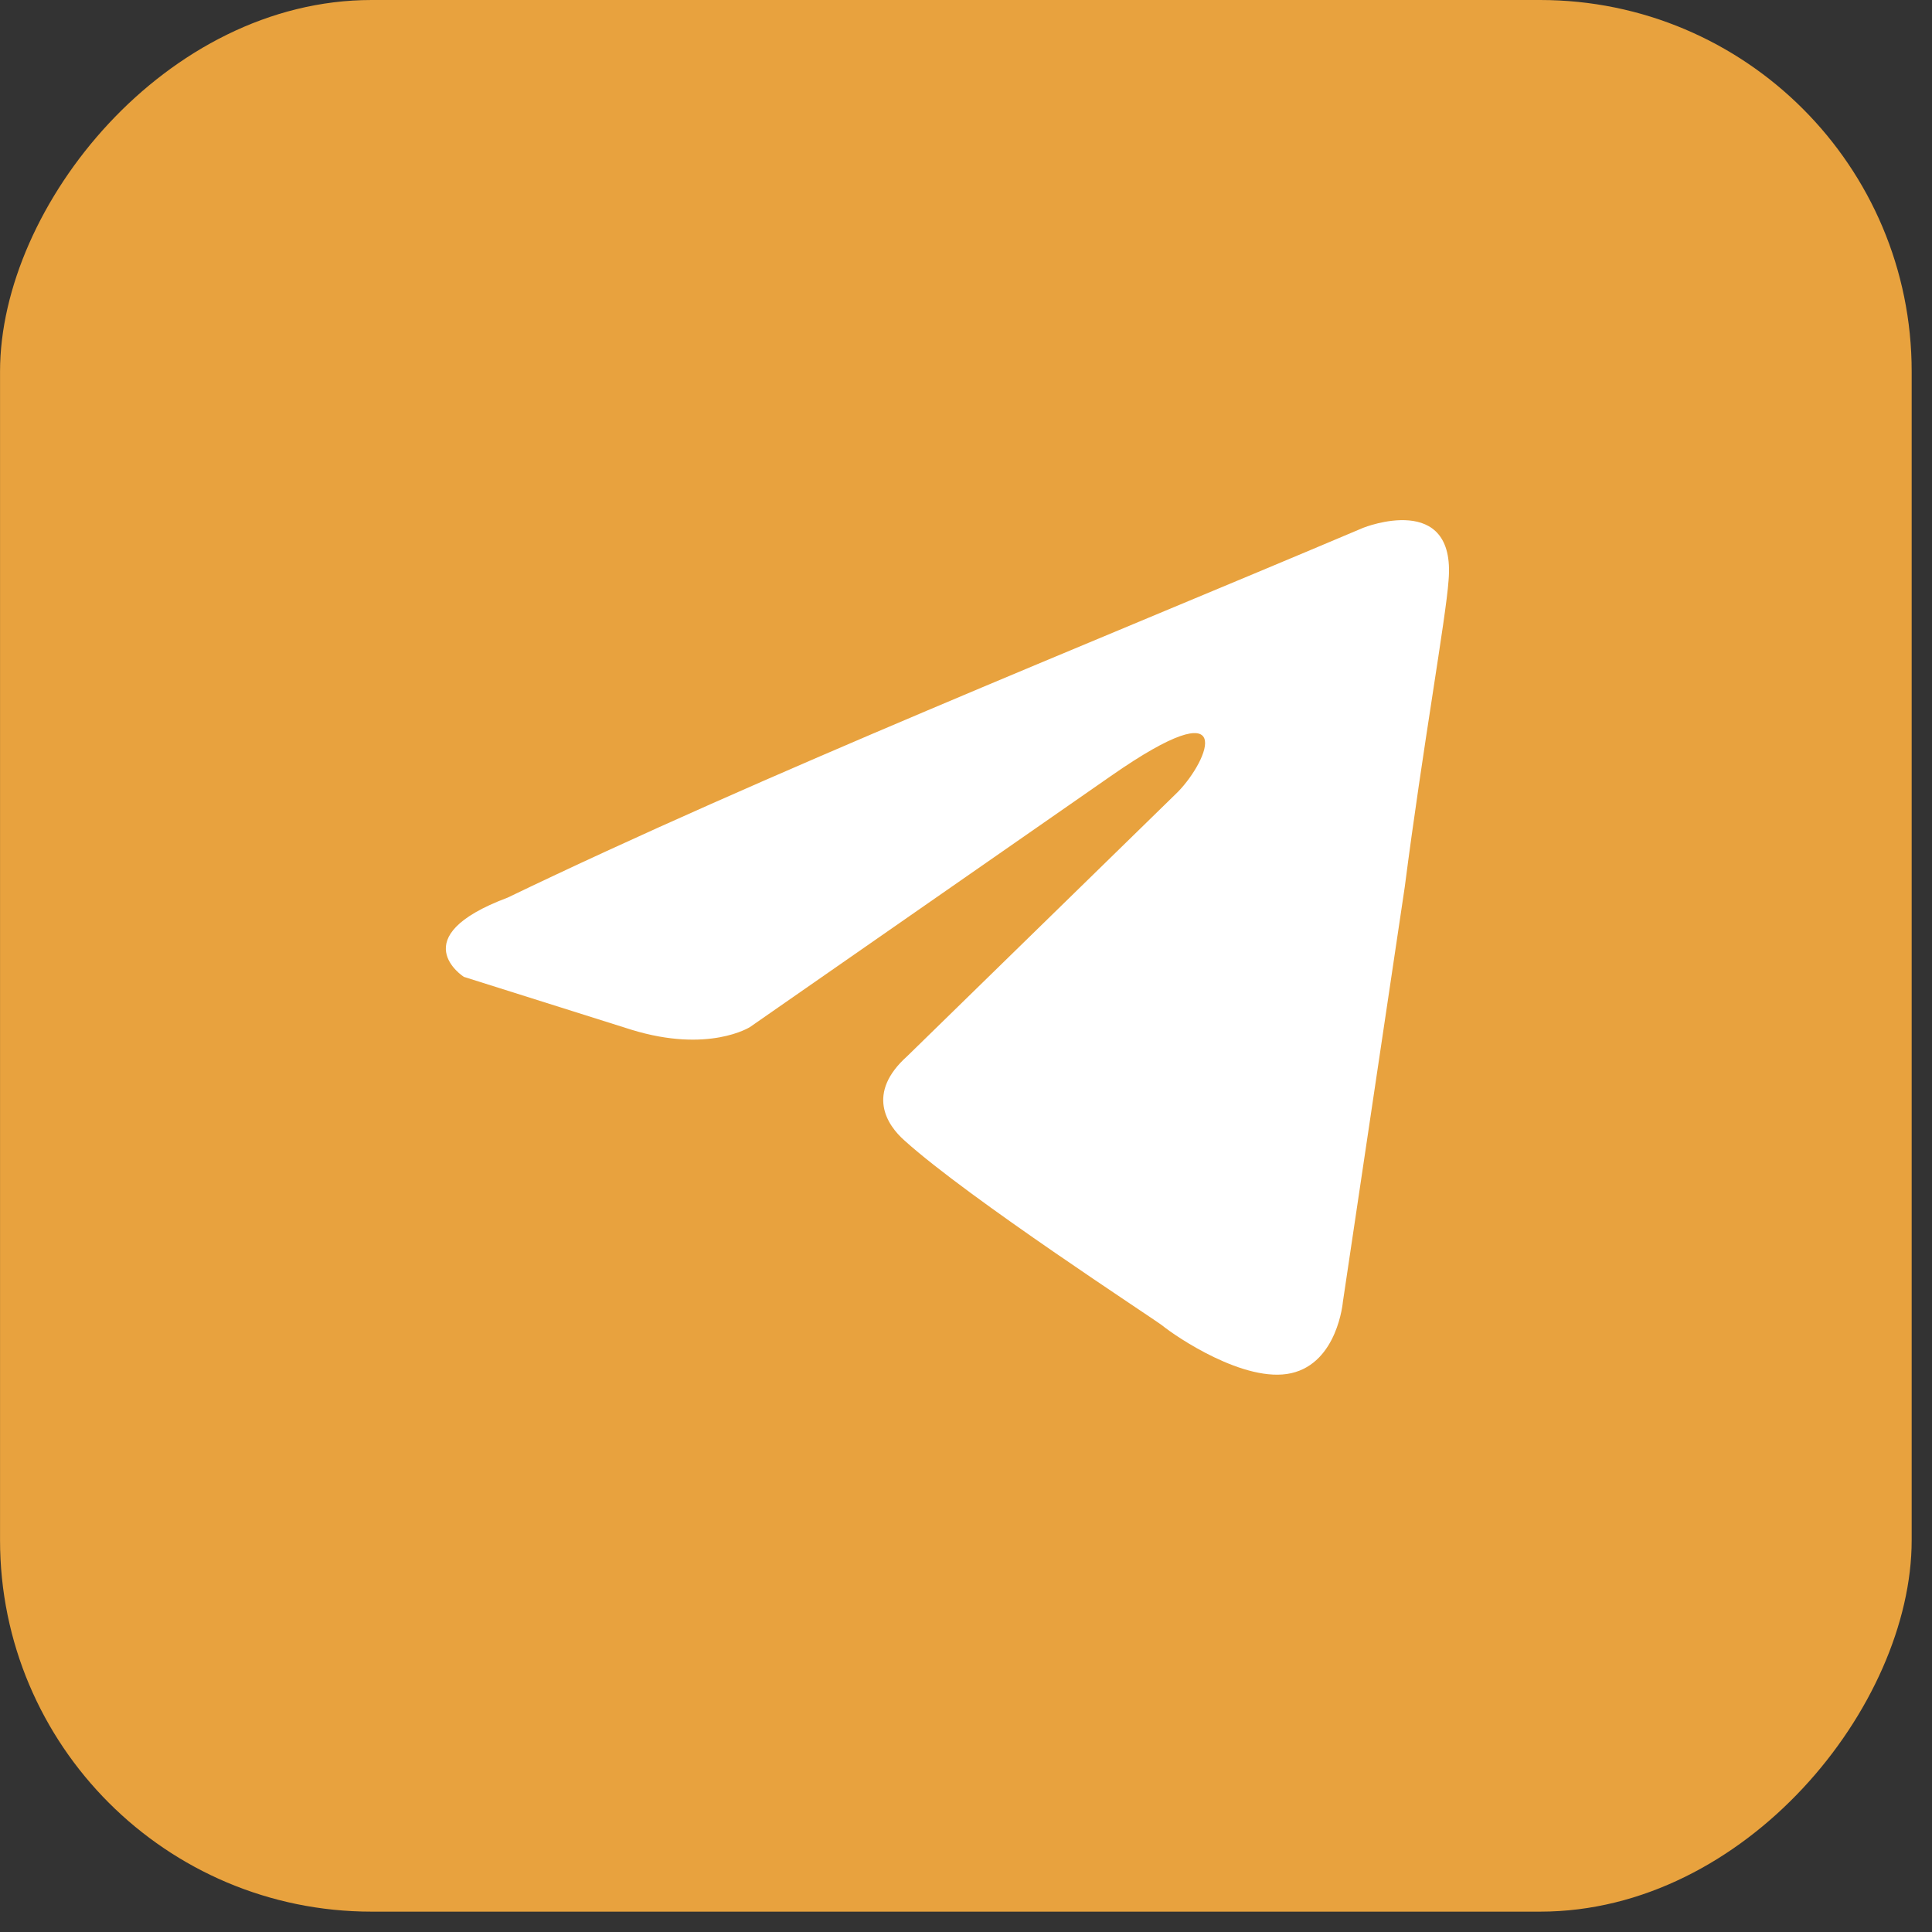 <?xml version="1.0" encoding="UTF-8"?> <svg xmlns="http://www.w3.org/2000/svg" width="52" height="52" viewBox="0 0 52 52" fill="none"><rect x="0" y="0" width="52" height="52" fill="#333333" stroke="none"/> <rect width="51.452" height="51.452" rx="10" transform="matrix(-1 0 0 1 51.453 0)" fill="#E8A23E"></rect> <path d="M36.699 14.203C36.699 14.203 39.197 13.207 38.988 15.625C38.919 16.621 38.295 20.105 37.809 23.874L36.144 35.039C36.144 35.039 36.005 36.675 34.756 36.959C33.507 37.243 31.634 35.964 31.287 35.679C31.009 35.465 26.084 32.265 24.349 30.701C23.863 30.274 23.308 29.421 24.419 28.426L31.703 21.314C32.535 20.461 33.368 18.47 29.899 20.887L20.186 27.643C20.186 27.643 19.075 28.355 16.994 27.715L12.484 26.292C12.484 26.292 10.819 25.225 13.664 24.159C20.602 20.817 29.136 17.403 36.698 14.203H36.699Z" fill="white"></path> </svg> 